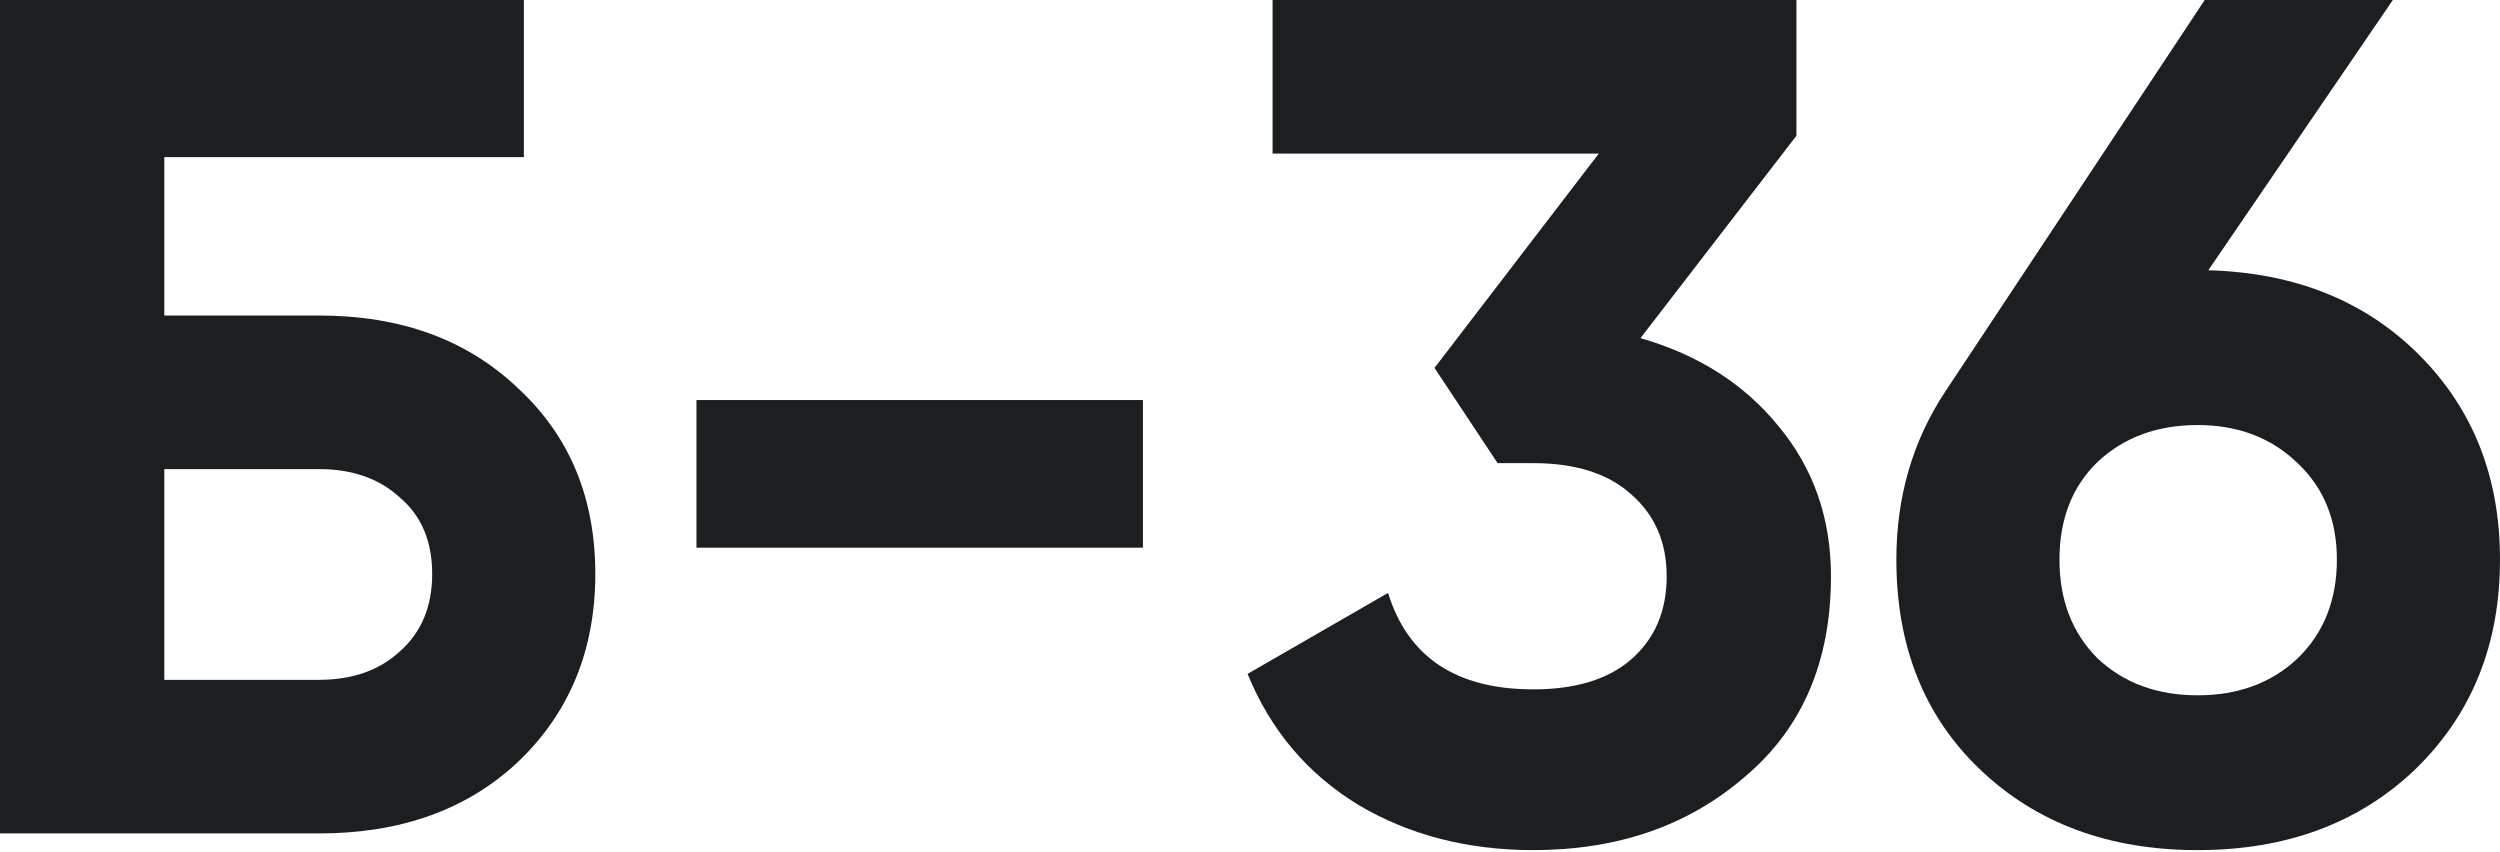 <?xml version="1.0" encoding="UTF-8"?> <svg xmlns="http://www.w3.org/2000/svg" width="522" height="178" viewBox="0 0 522 178" fill="none"> <path d="M34.307 65.879H66.624C83.695 65.879 97.534 70.934 108.141 81.043C118.913 90.987 124.3 103.914 124.3 119.825C124.3 135.735 118.913 148.828 108.141 159.103C97.534 169.047 83.695 174.019 66.624 174.019H0V0H109.384V32.815H34.307V65.879ZM34.307 141.95H66.624C73.585 141.95 79.22 139.961 83.529 135.984C88.004 132.006 90.241 126.62 90.241 119.825C90.241 113.03 88.004 107.726 83.529 103.914C79.22 99.937 73.585 97.948 66.624 97.948H34.307V141.95Z" fill="#1C1F21"></path> <path d="M238.645 114.356H145.421V83.529H238.645V114.356Z" fill="#1C1F21"></path> <path d="M375.097 28.34L342.531 70.602C354.629 74.082 364.242 80.215 371.368 88.998C378.66 97.782 382.306 108.223 382.306 120.322C382.306 138.221 376.257 152.225 364.159 162.335C352.392 172.445 337.724 177.5 320.157 177.5C306.401 177.5 294.22 174.351 283.613 168.053C273.006 161.589 265.299 152.474 260.493 140.707L289.828 123.802C293.971 137.227 304.081 143.939 320.157 143.939C328.94 143.939 335.736 141.867 340.542 137.724C345.514 133.415 348 127.614 348 120.322C348 113.195 345.514 107.478 340.542 103.169C335.736 98.859 328.94 96.705 320.157 96.705H312.699L299.523 76.817L333.83 32.069H265.714V0H375.097V28.34Z" fill="#1C1F21"></path> <path d="M499.626 0L461.093 56.432C479.158 56.929 493.825 62.813 505.095 74.082C516.365 85.352 522 99.605 522 116.842C522 134.575 516.116 149.159 504.349 160.595C492.582 171.865 477.418 177.5 458.855 177.5C440.293 177.5 425.129 171.865 413.362 160.595C401.761 149.491 395.96 134.906 395.96 116.842C395.96 103.749 399.357 92.064 406.152 81.789L460.347 0H499.626ZM487.942 116.842C487.942 108.555 485.207 101.843 479.738 96.705C474.269 91.402 467.308 88.75 458.855 88.75C450.403 88.75 443.442 91.319 437.973 96.456C432.67 101.594 430.018 108.389 430.018 116.842C430.018 125.294 432.67 132.172 437.973 137.475C443.442 142.613 450.403 145.182 458.855 145.182C467.308 145.182 474.269 142.613 479.738 137.475C485.207 132.172 487.942 125.294 487.942 116.842Z" fill="#1C1F21"></path> </svg> 